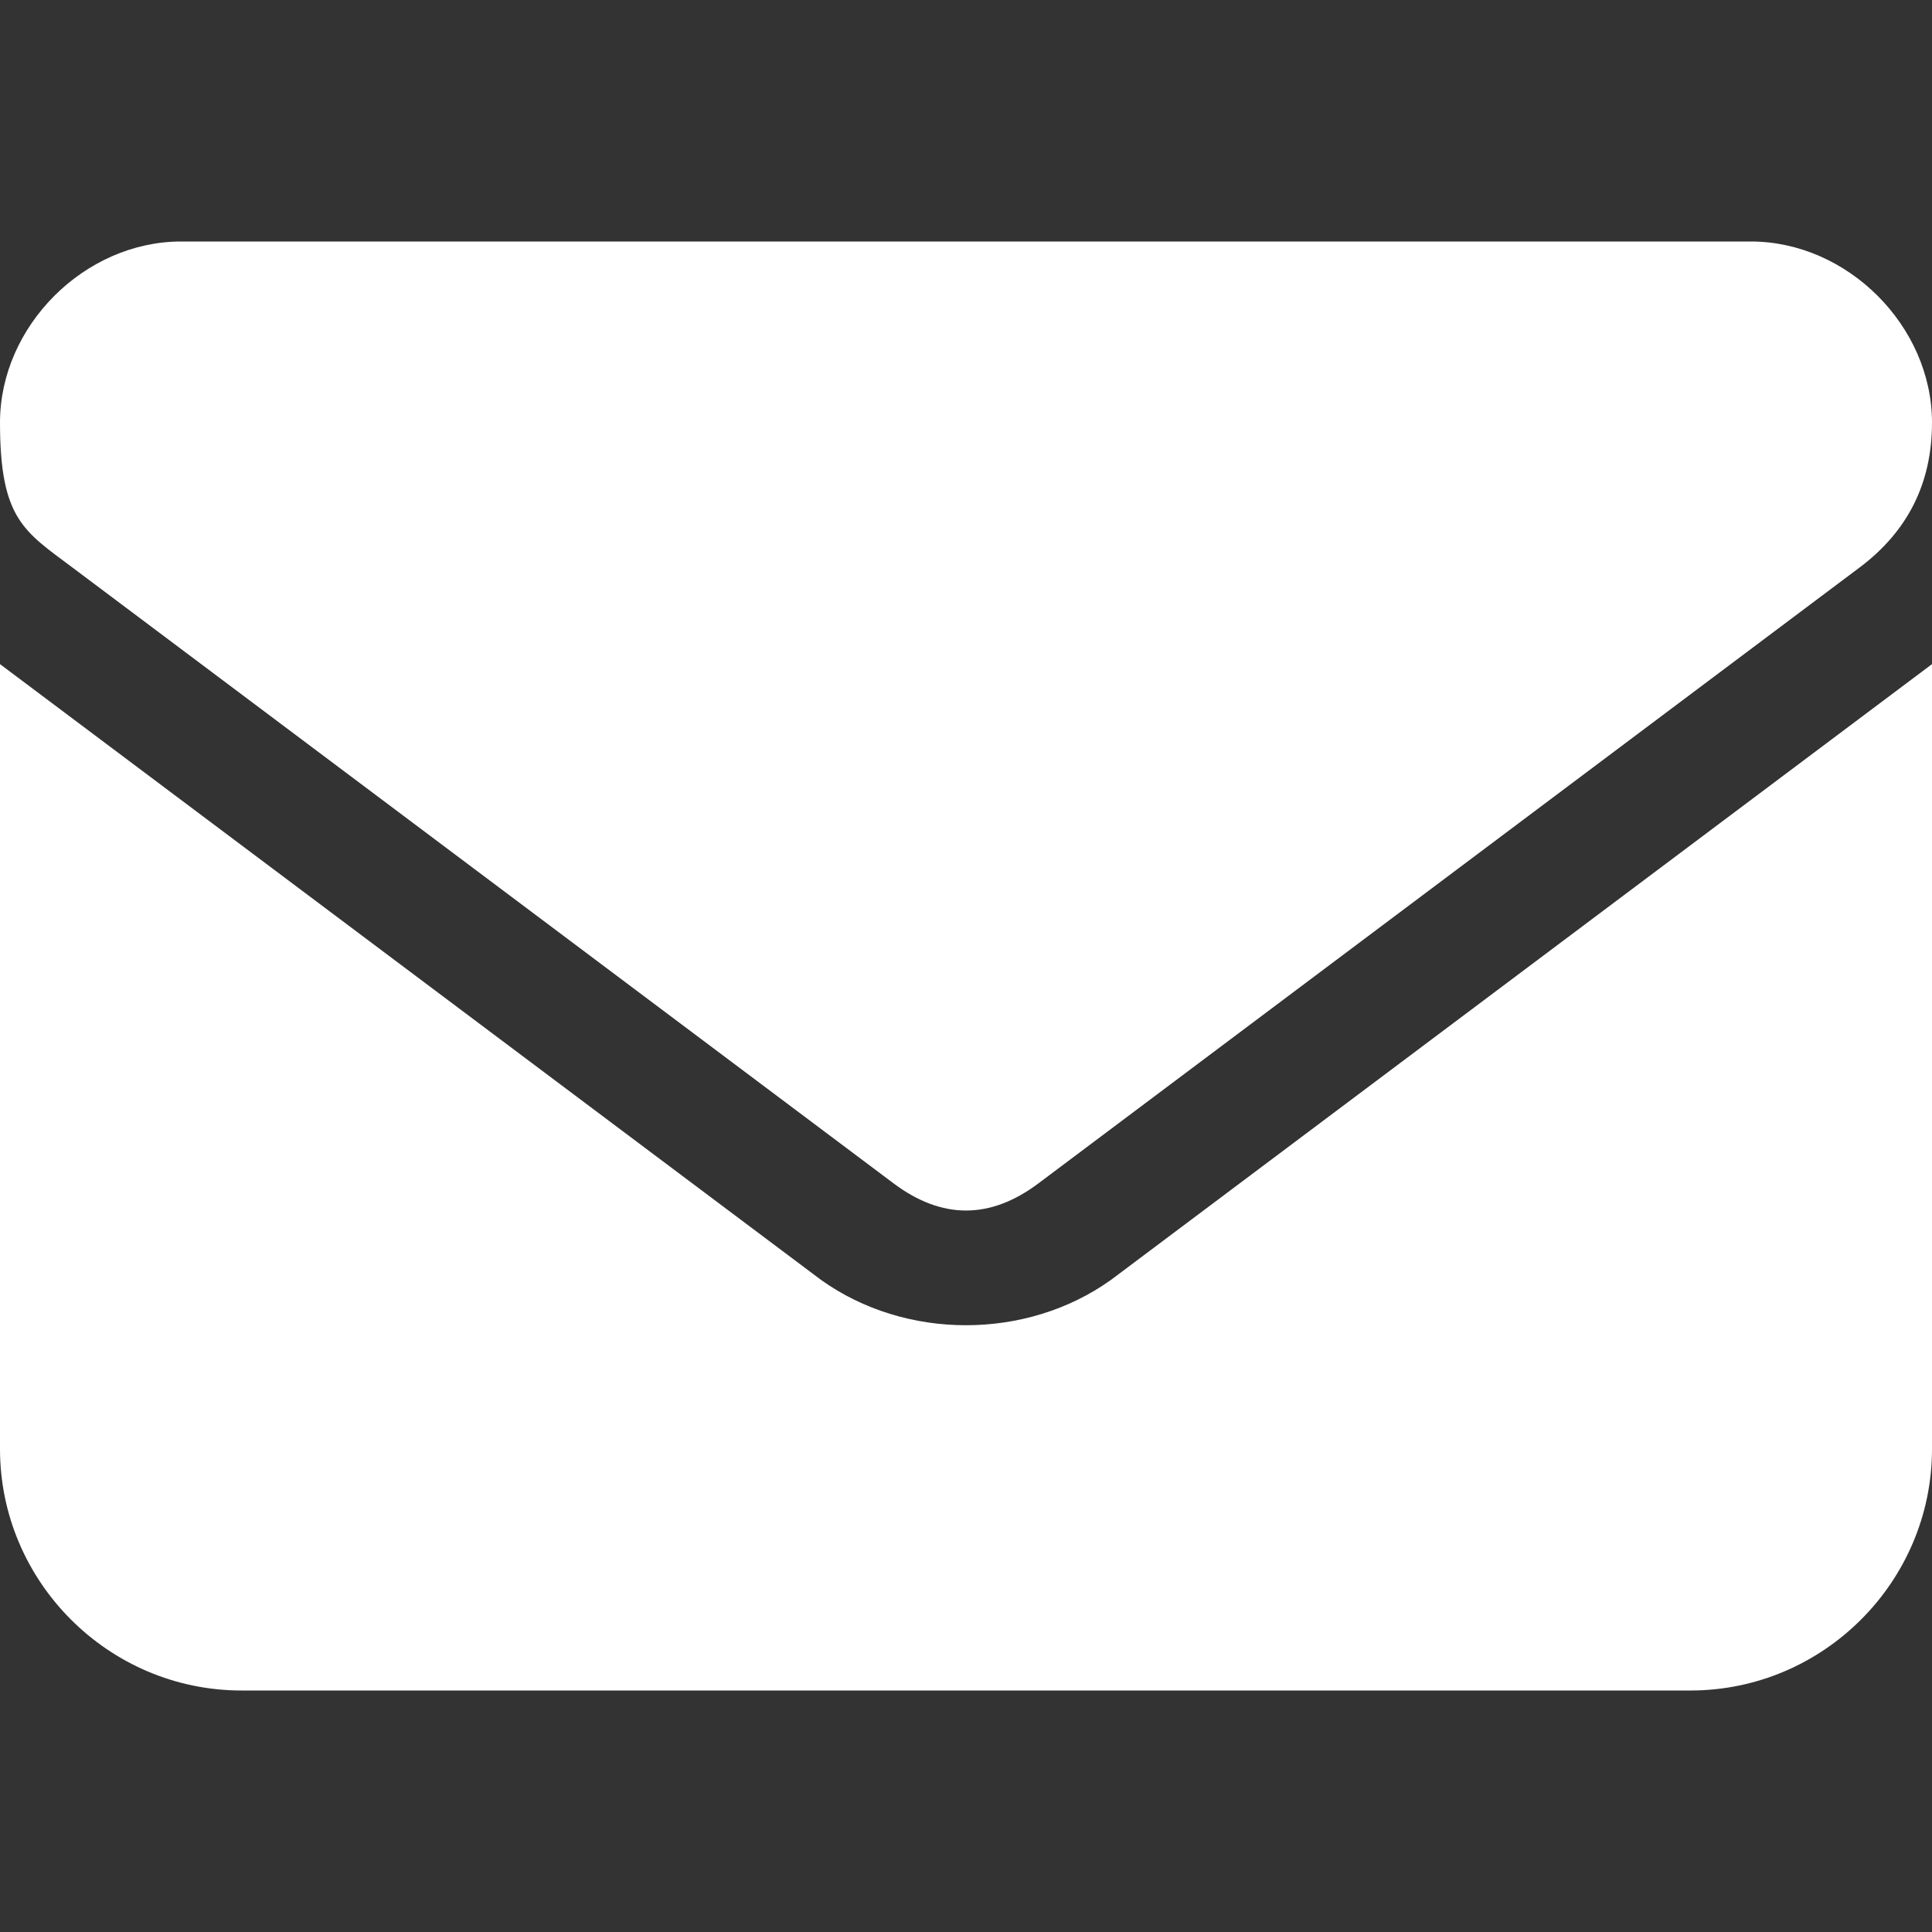 <?xml version="1.0" encoding="UTF-8"?>
<svg id="_レイヤー_1" data-name="レイヤー 1" xmlns="http://www.w3.org/2000/svg" version="1.1" viewBox="0 0 16 16">
  <rect x="0" y="0" width="16" height="16" fill="#333333" stroke="none"/>
  <defs>
    <style>
      .cls-1 {
        fill: #fff;
        stroke-width: 0px;
      }
    </style>
  </defs>
  <path class="cls-1" d="M1.5,2c-.8,0-1.5.7-1.5,1.5s.2.9.6,1.2l6.8,5.1c.4.3.8.3,1.2,0l6.8-5.1c.4-.3.6-.7.6-1.2,0-.8-.7-1.5-1.5-1.5,0,0-13,0-13,0ZM0,5.5v6.5c0,1.1.9,2,2,2h12c1.1,0,2-.9,2-2v-6.5l-6.8,5.1c-.7.5-1.7.5-2.4,0L0,5.5Z"/>
</svg>